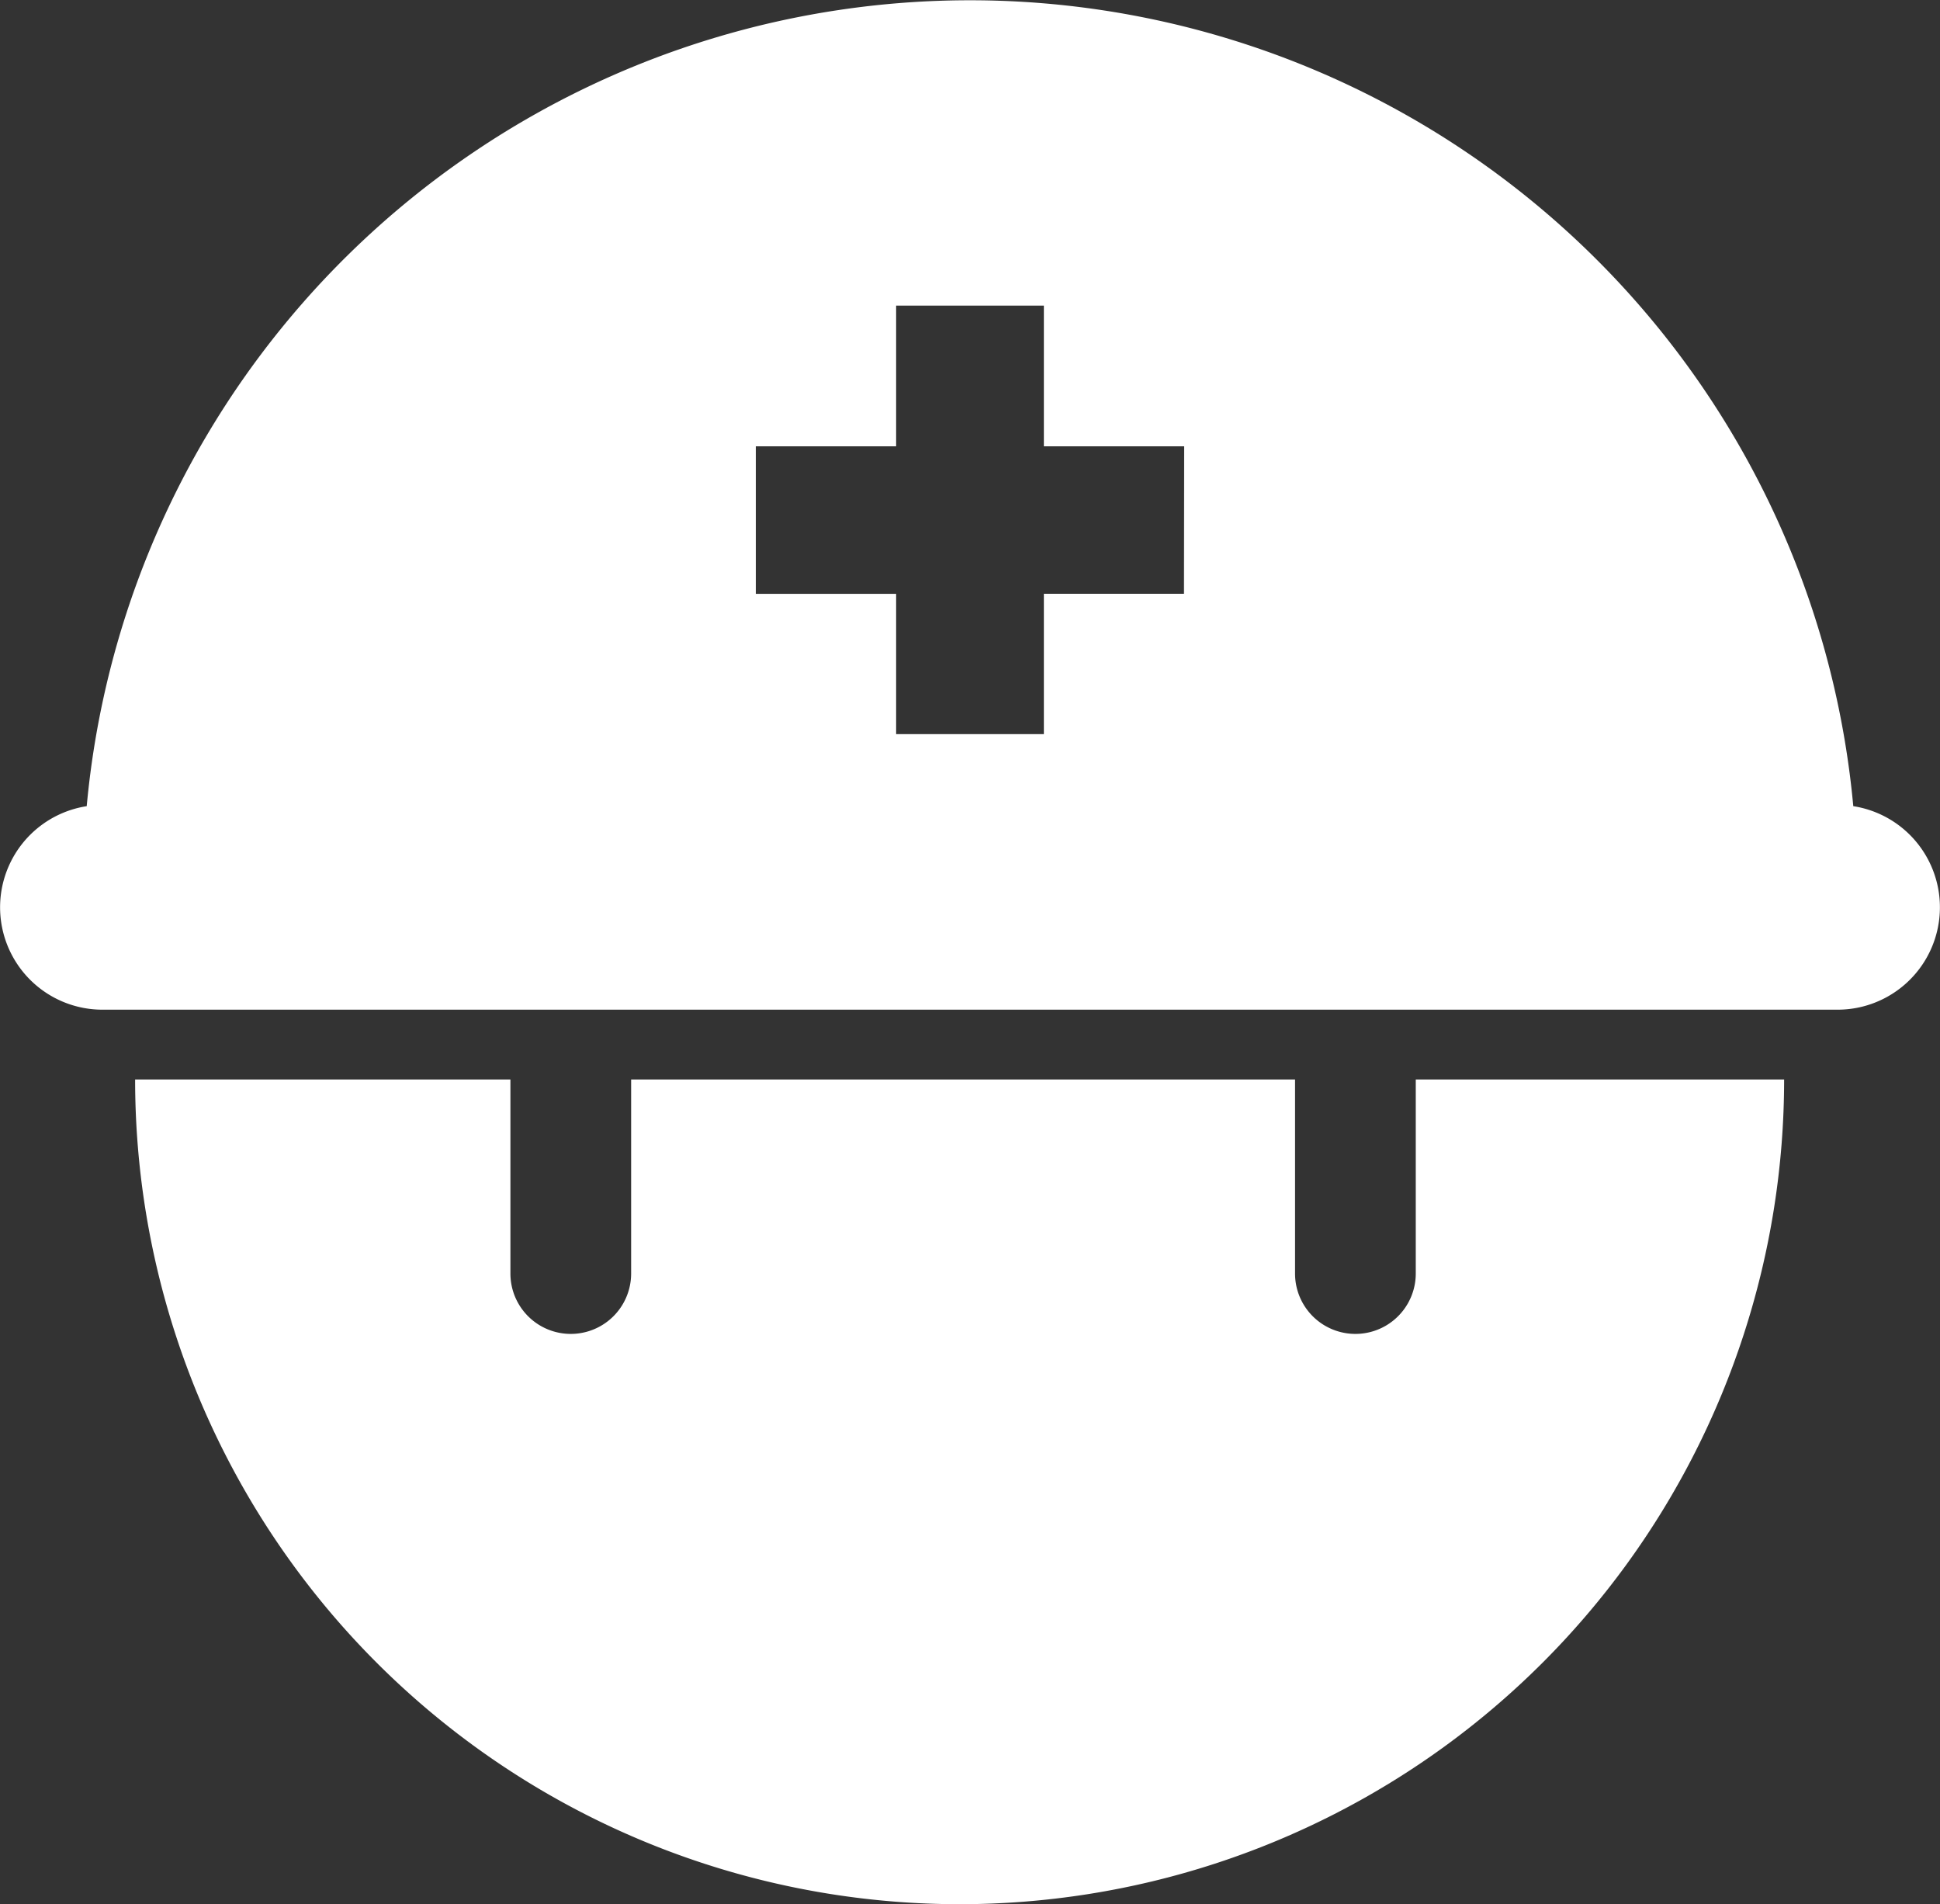 <svg xmlns="http://www.w3.org/2000/svg" viewBox="0 0 40 39.252"><rect x="0" y="0" width="40" height="39.252" fill="#333333" stroke="none"/><defs><style>.cls-1{fill:#fff;}</style></defs><title>icon_business</title><g id="レイヤー_2" data-name="レイヤー 2"><g id="レイヤー_1-2" data-name="レイヤー 1"><path class="cls-1" d="M29.191,22.252v4a1.244,1.244,0,1,1-2.489,0v-4H13.013v4a1.244,1.244,0,1,1-2.489,0v-4H2.786a17,17,0,0,0,34,0Z"/><path class="cls-1" d="M38.212,16.618a18.289,18.289,0,0,0-36.424,0,2.11,2.11,0,0,0,.326,4.195H37.886a2.11,2.11,0,0,0,.326-4.195Zm-13.8-4.378H21.523v2.893H18.477V12.241H15.584V9.2h2.893V6.3h3.046V9.2h2.893Z"/></g></g></svg>